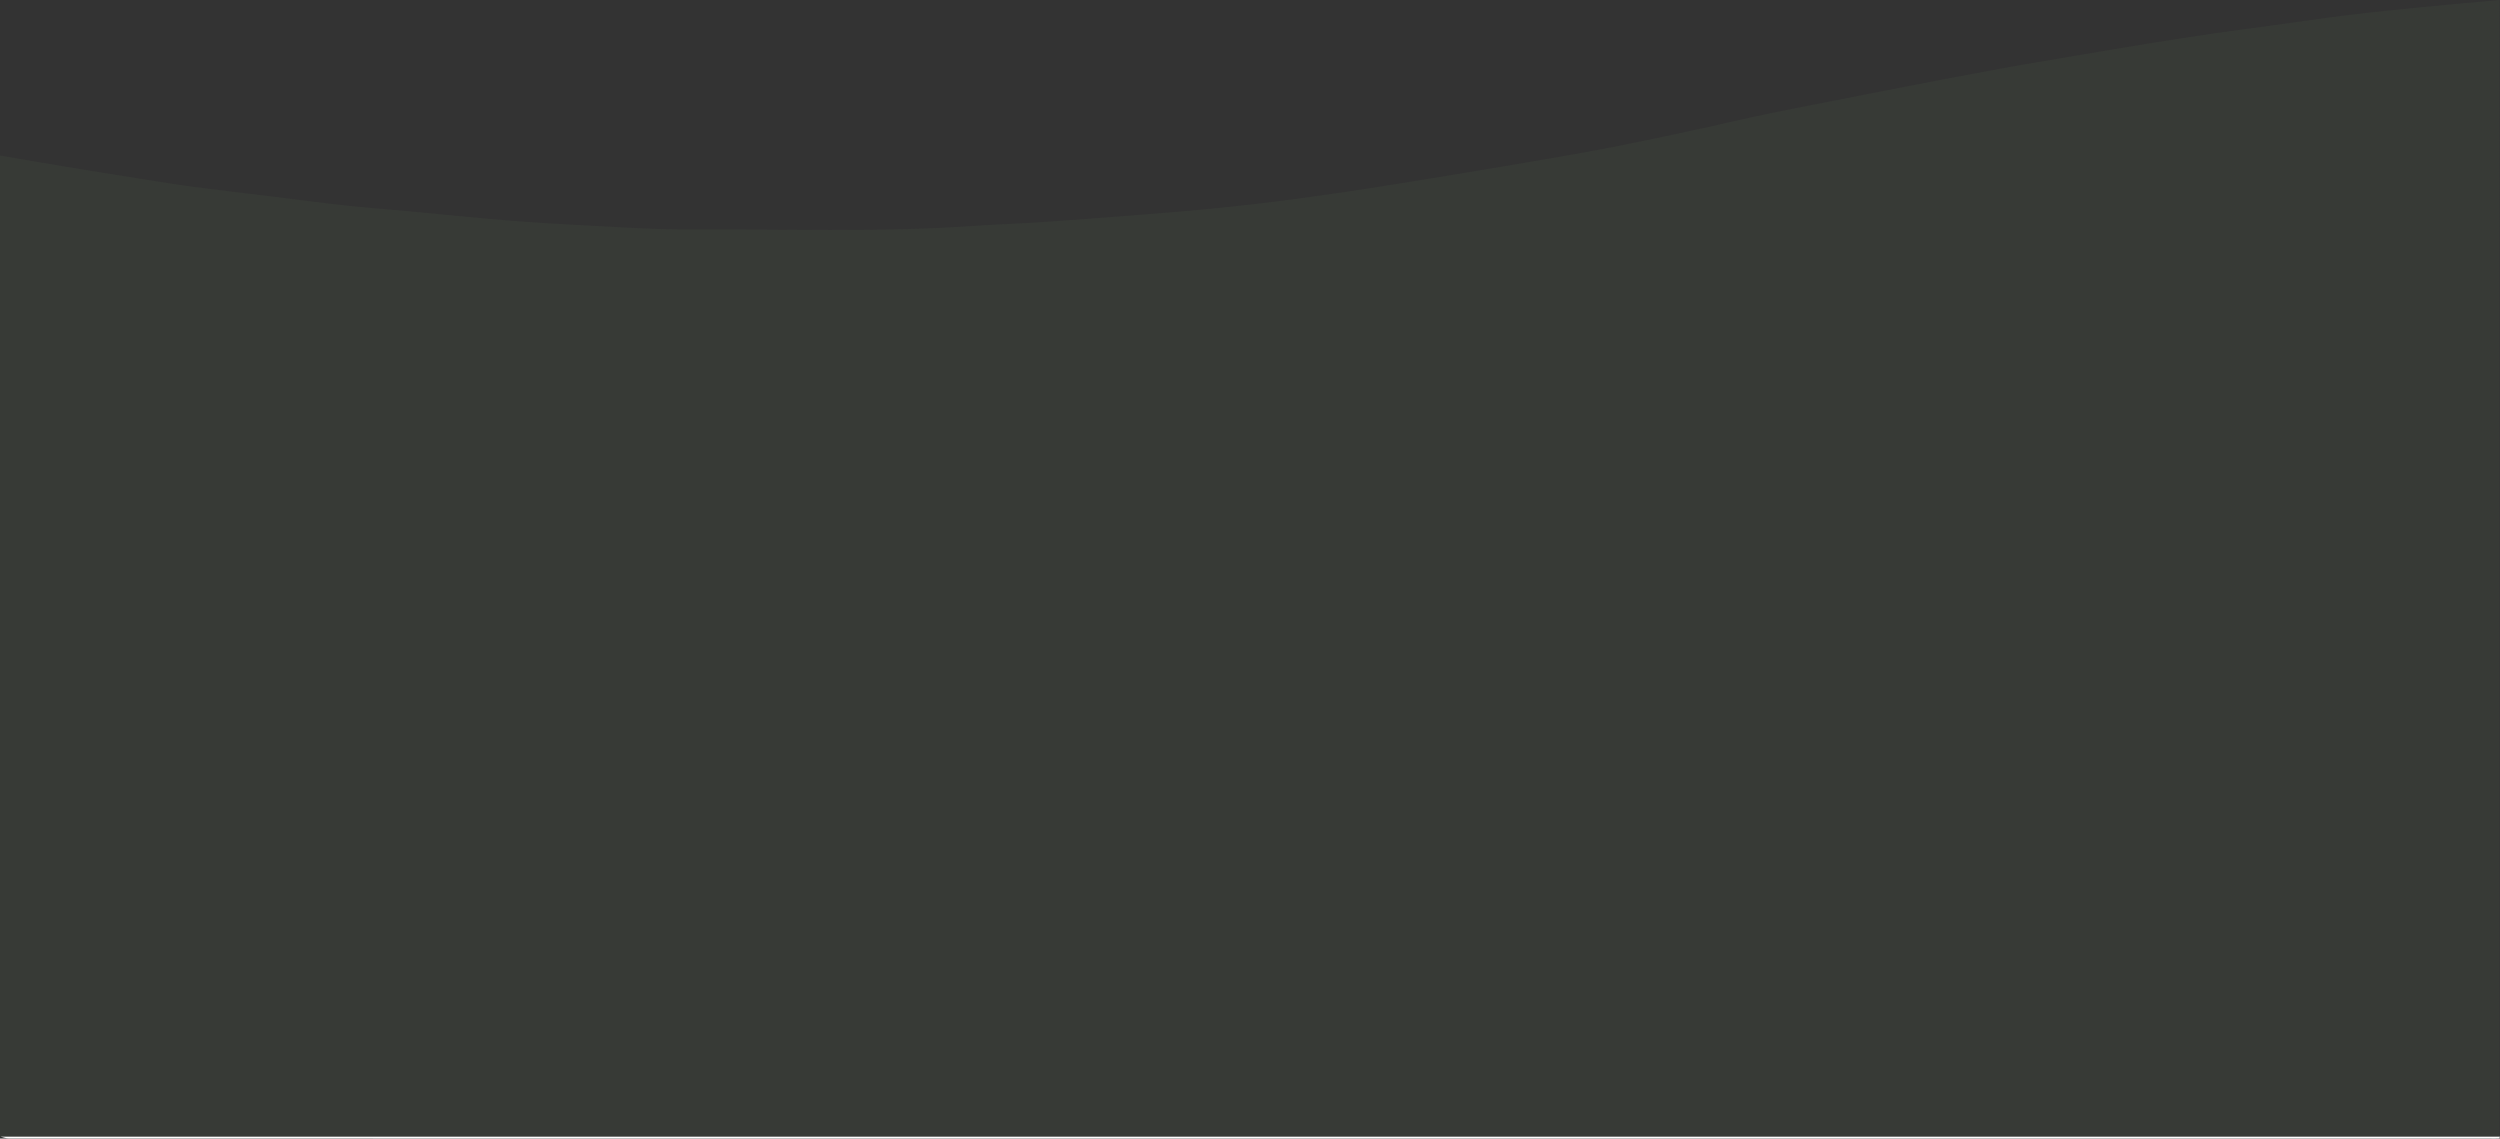 <svg id="Layer_1" data-name="Layer 1" xmlns="http://www.w3.org/2000/svg" viewBox="0 0 1920.42 874.57"><rect x="0" y="0" width="1920.42" height="874.57" fill="#333333" stroke="none"/><defs><style>.cls-1{fill:#373a36;}.cls-2{fill:#fefefe;}.cls-3{fill:#878280;}.cls-4{fill:#a7a39f;}.cls-5{fill:#8c8987;}</style></defs><title>footer</title><path class="cls-1" d="M1170.49,131.16c41.76-7.08,60.06-10.58,69.74-12.47,9.47-1.86,16.29-3.27,24.25-4.92,37.53-7.77,62.88-13.66,79.78-17.44,15-3.36,44.51-9.11,103.43-20.66q43.79-8.6,87.67-16.7c19.84-3.66,39.76-6.91,59.66-10.29,18.94-3.21,37.87-6.43,56.83-9.5q24.6-4,49.24-7.58c14.85-2.17,29.73-4.07,44.6-6.11,19.77-2.71,39.5-5.67,59.31-8.1,18.18-2.24,36.42-4,54.65-5.82,20.11-2,40.23-3.73,60.35-5.59V879.23H0V125.45c16.57,2.83,33.13,5.72,49.71,8.46q29.49,4.88,59,9.51c13.4,2.13,26.8,4.36,40.26,6.14,20,2.64,40,4.91,60,7.37,18.65,2.28,37.27,4.81,55.94,6.85,16.1,1.75,32.25,2.91,48.38,4.41,25,2.31,50,4.95,75,7,22.06,1.77,44.16,3.12,66.27,4.23,24.51,1.24,49.05,2.92,73.58,2.78,73.09-.42,146.23,2.48,219.27-2.66,17.38-1.22,34.8-1.7,52.18-2.88,25.54-1.73,51.06-3.72,76.58-5.71,24.77-1.93,37.14-3,51.25-4.38,52.23-5,93.07-11.16,123.18-15.74,17.62-2.69,41.14-6.57,88.18-14.33C1144.53,135.52,1155.76,133.66,1170.49,131.16Z" transform="translate(0 -5.98)"/><path class="cls-2" d="M.42,879.11h1920c-.23.48-.45,1.35-.71,1.36-1.89.12-3.79.07-5.69.07q-953.59,0-1907.2-.06C4.69,880.48,2.56,879.59.42,879.11Z" transform="translate(0 -5.98)"/><path class="cls-3" d="M1165.23,132.43" transform="translate(0 -5.98)"/><path class="cls-4" d="M1196.57,126.47l4.44-1Z" transform="translate(0 -5.98)"/><path class="cls-5" d="M1167.63,122.93" transform="translate(0 -5.98)"/><path class="cls-1" d="M1889-319.77" transform="translate(0 -5.98)"/></svg>
